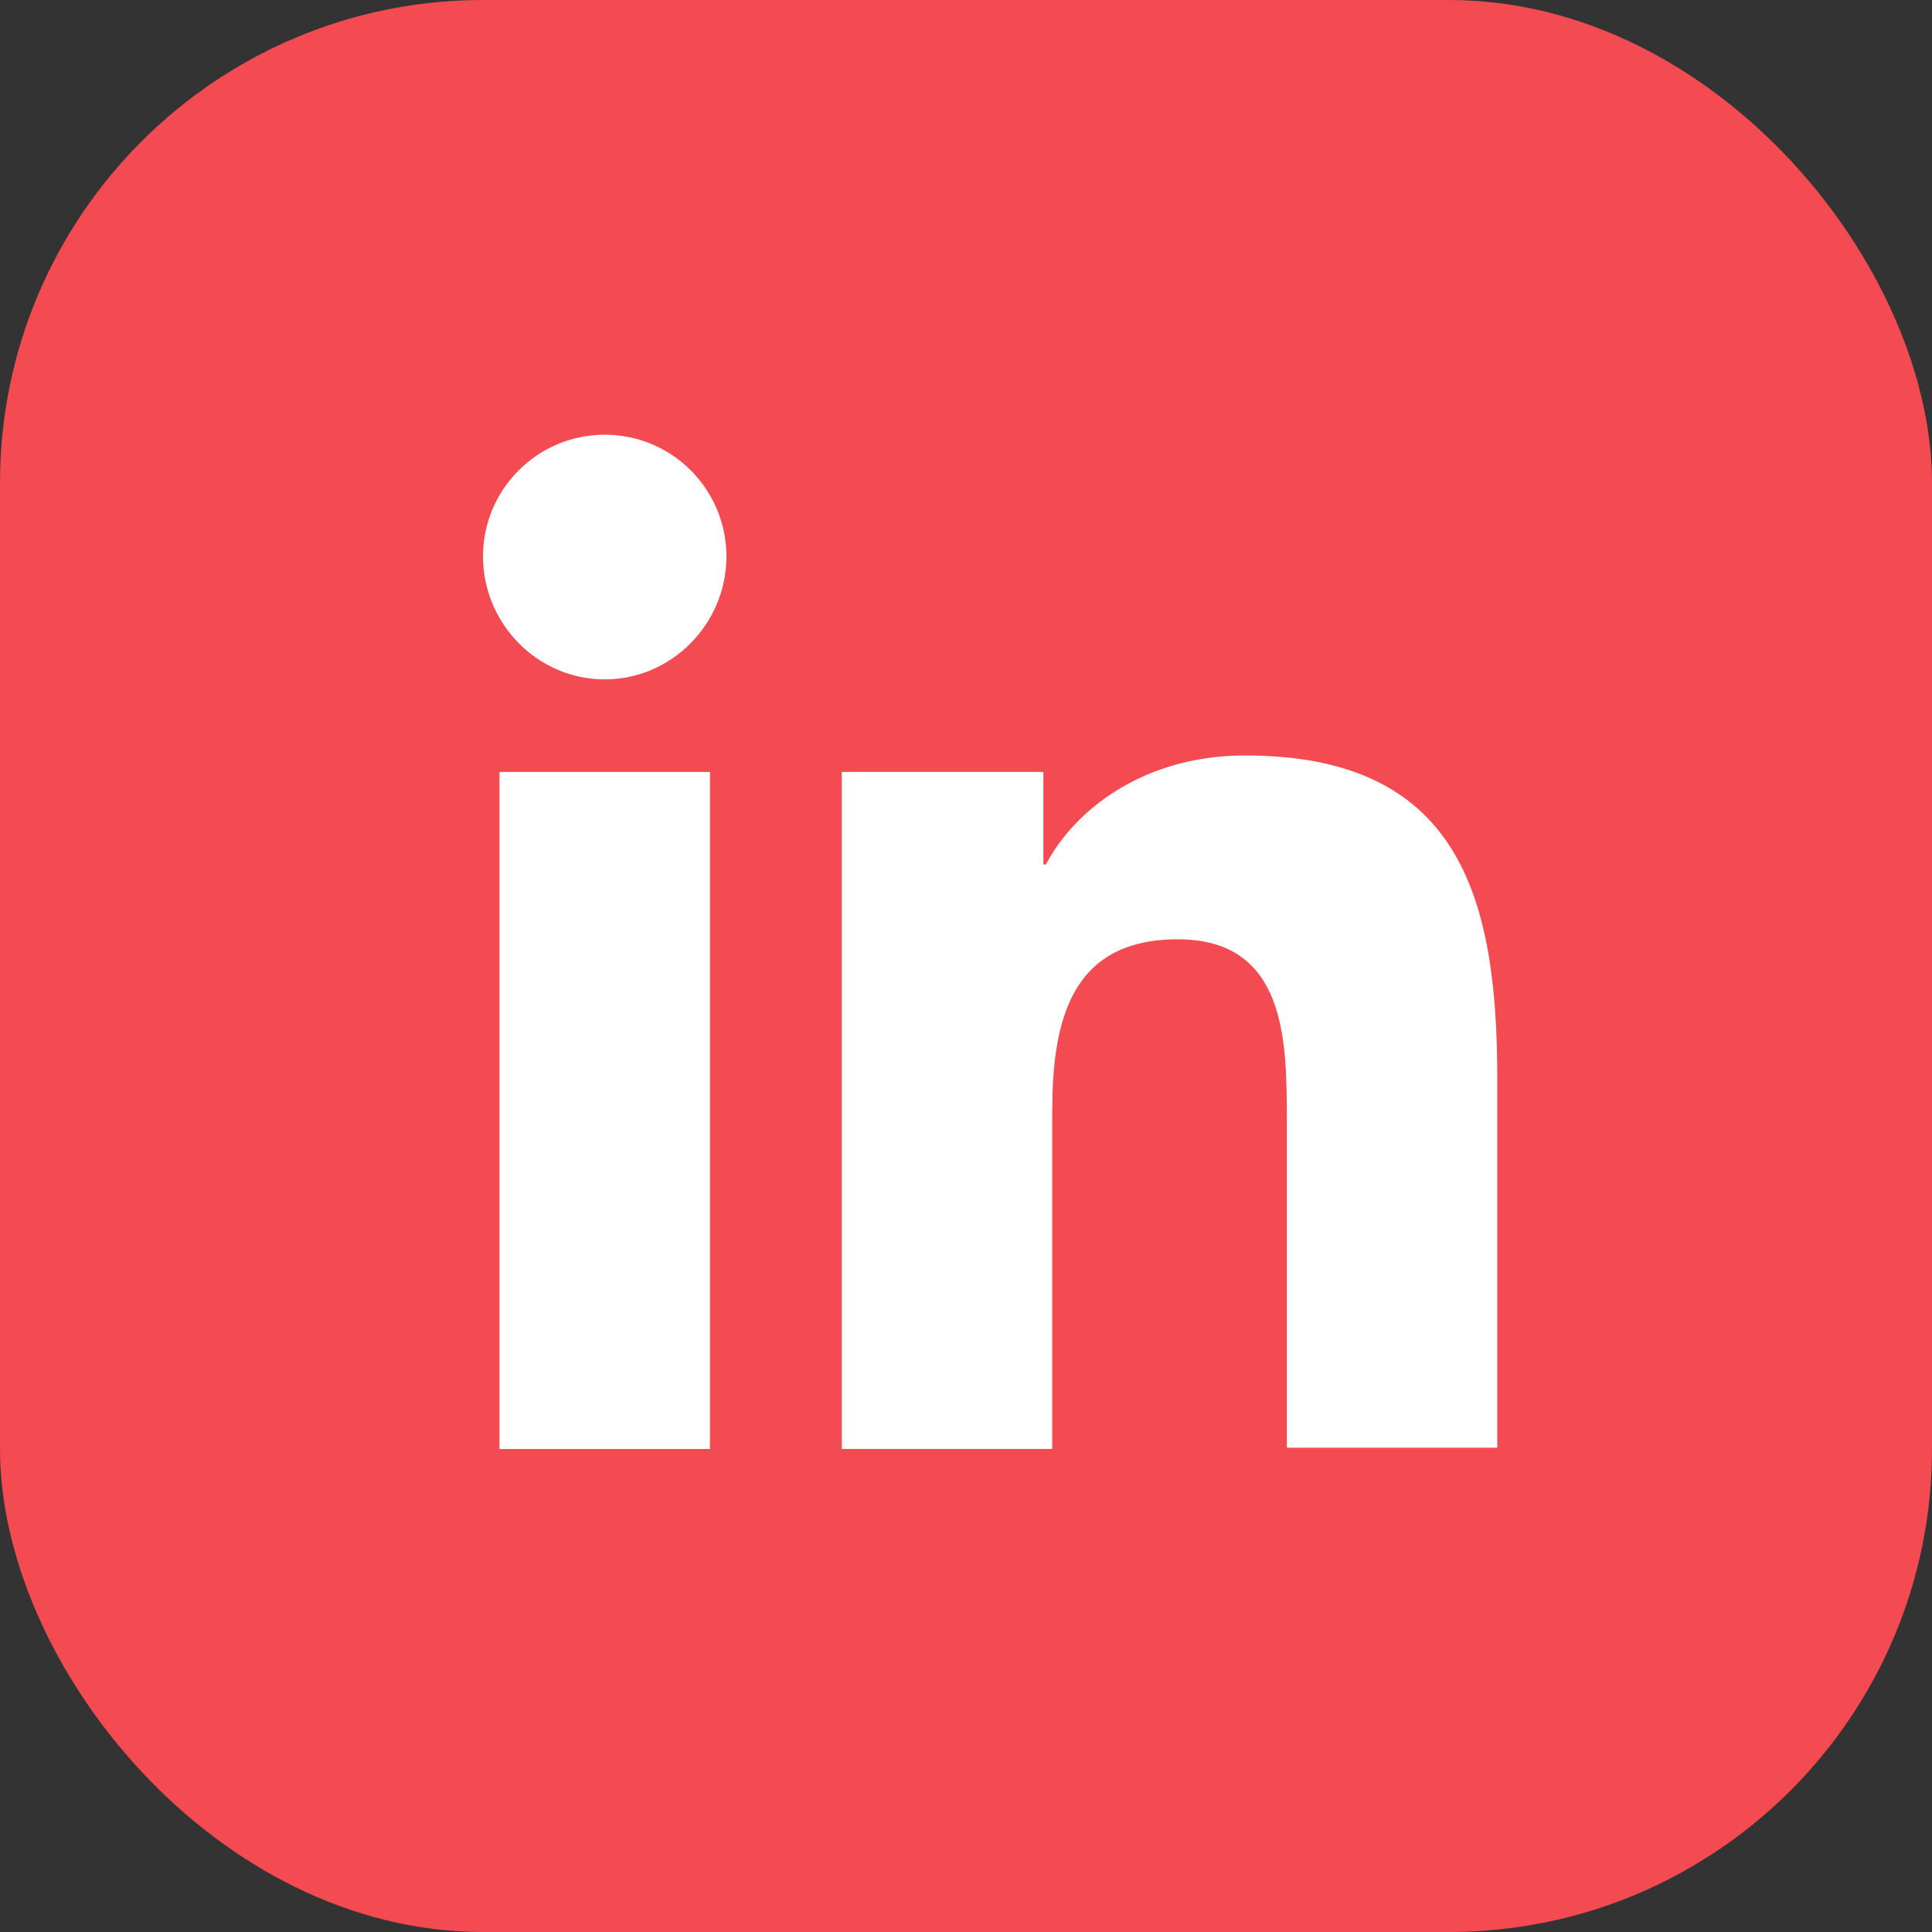 <svg width="40" height="40" viewBox="0 0 40 40" fill="none" xmlns="http://www.w3.org/2000/svg">
<rect x="0" y="0" width="40" height="40" fill="#333333" stroke="none"/>
<rect width="40" height="40" rx="10" fill="#F44A51"/>
<path d="M30.999 29.999V22.308C30.999 18.528 30.185 15.641 25.775 15.641C23.649 15.641 22.232 16.796 21.654 17.898H21.602V15.982H17.428V29.999H21.785V23.043C21.785 21.206 22.127 19.447 24.384 19.447C26.615 19.447 26.642 21.521 26.642 23.148V29.973H30.999V29.999Z" fill="white"/>
<path d="M10.342 15.982H14.699V30H10.342V15.982Z" fill="white"/>
<path d="M12.52 9C11.129 9 10 10.129 10 11.52C10 12.911 11.129 14.066 12.52 14.066C13.911 14.066 15.04 12.911 15.04 11.52C15.04 10.129 13.911 9 12.52 9Z" fill="white"/>
</svg>
